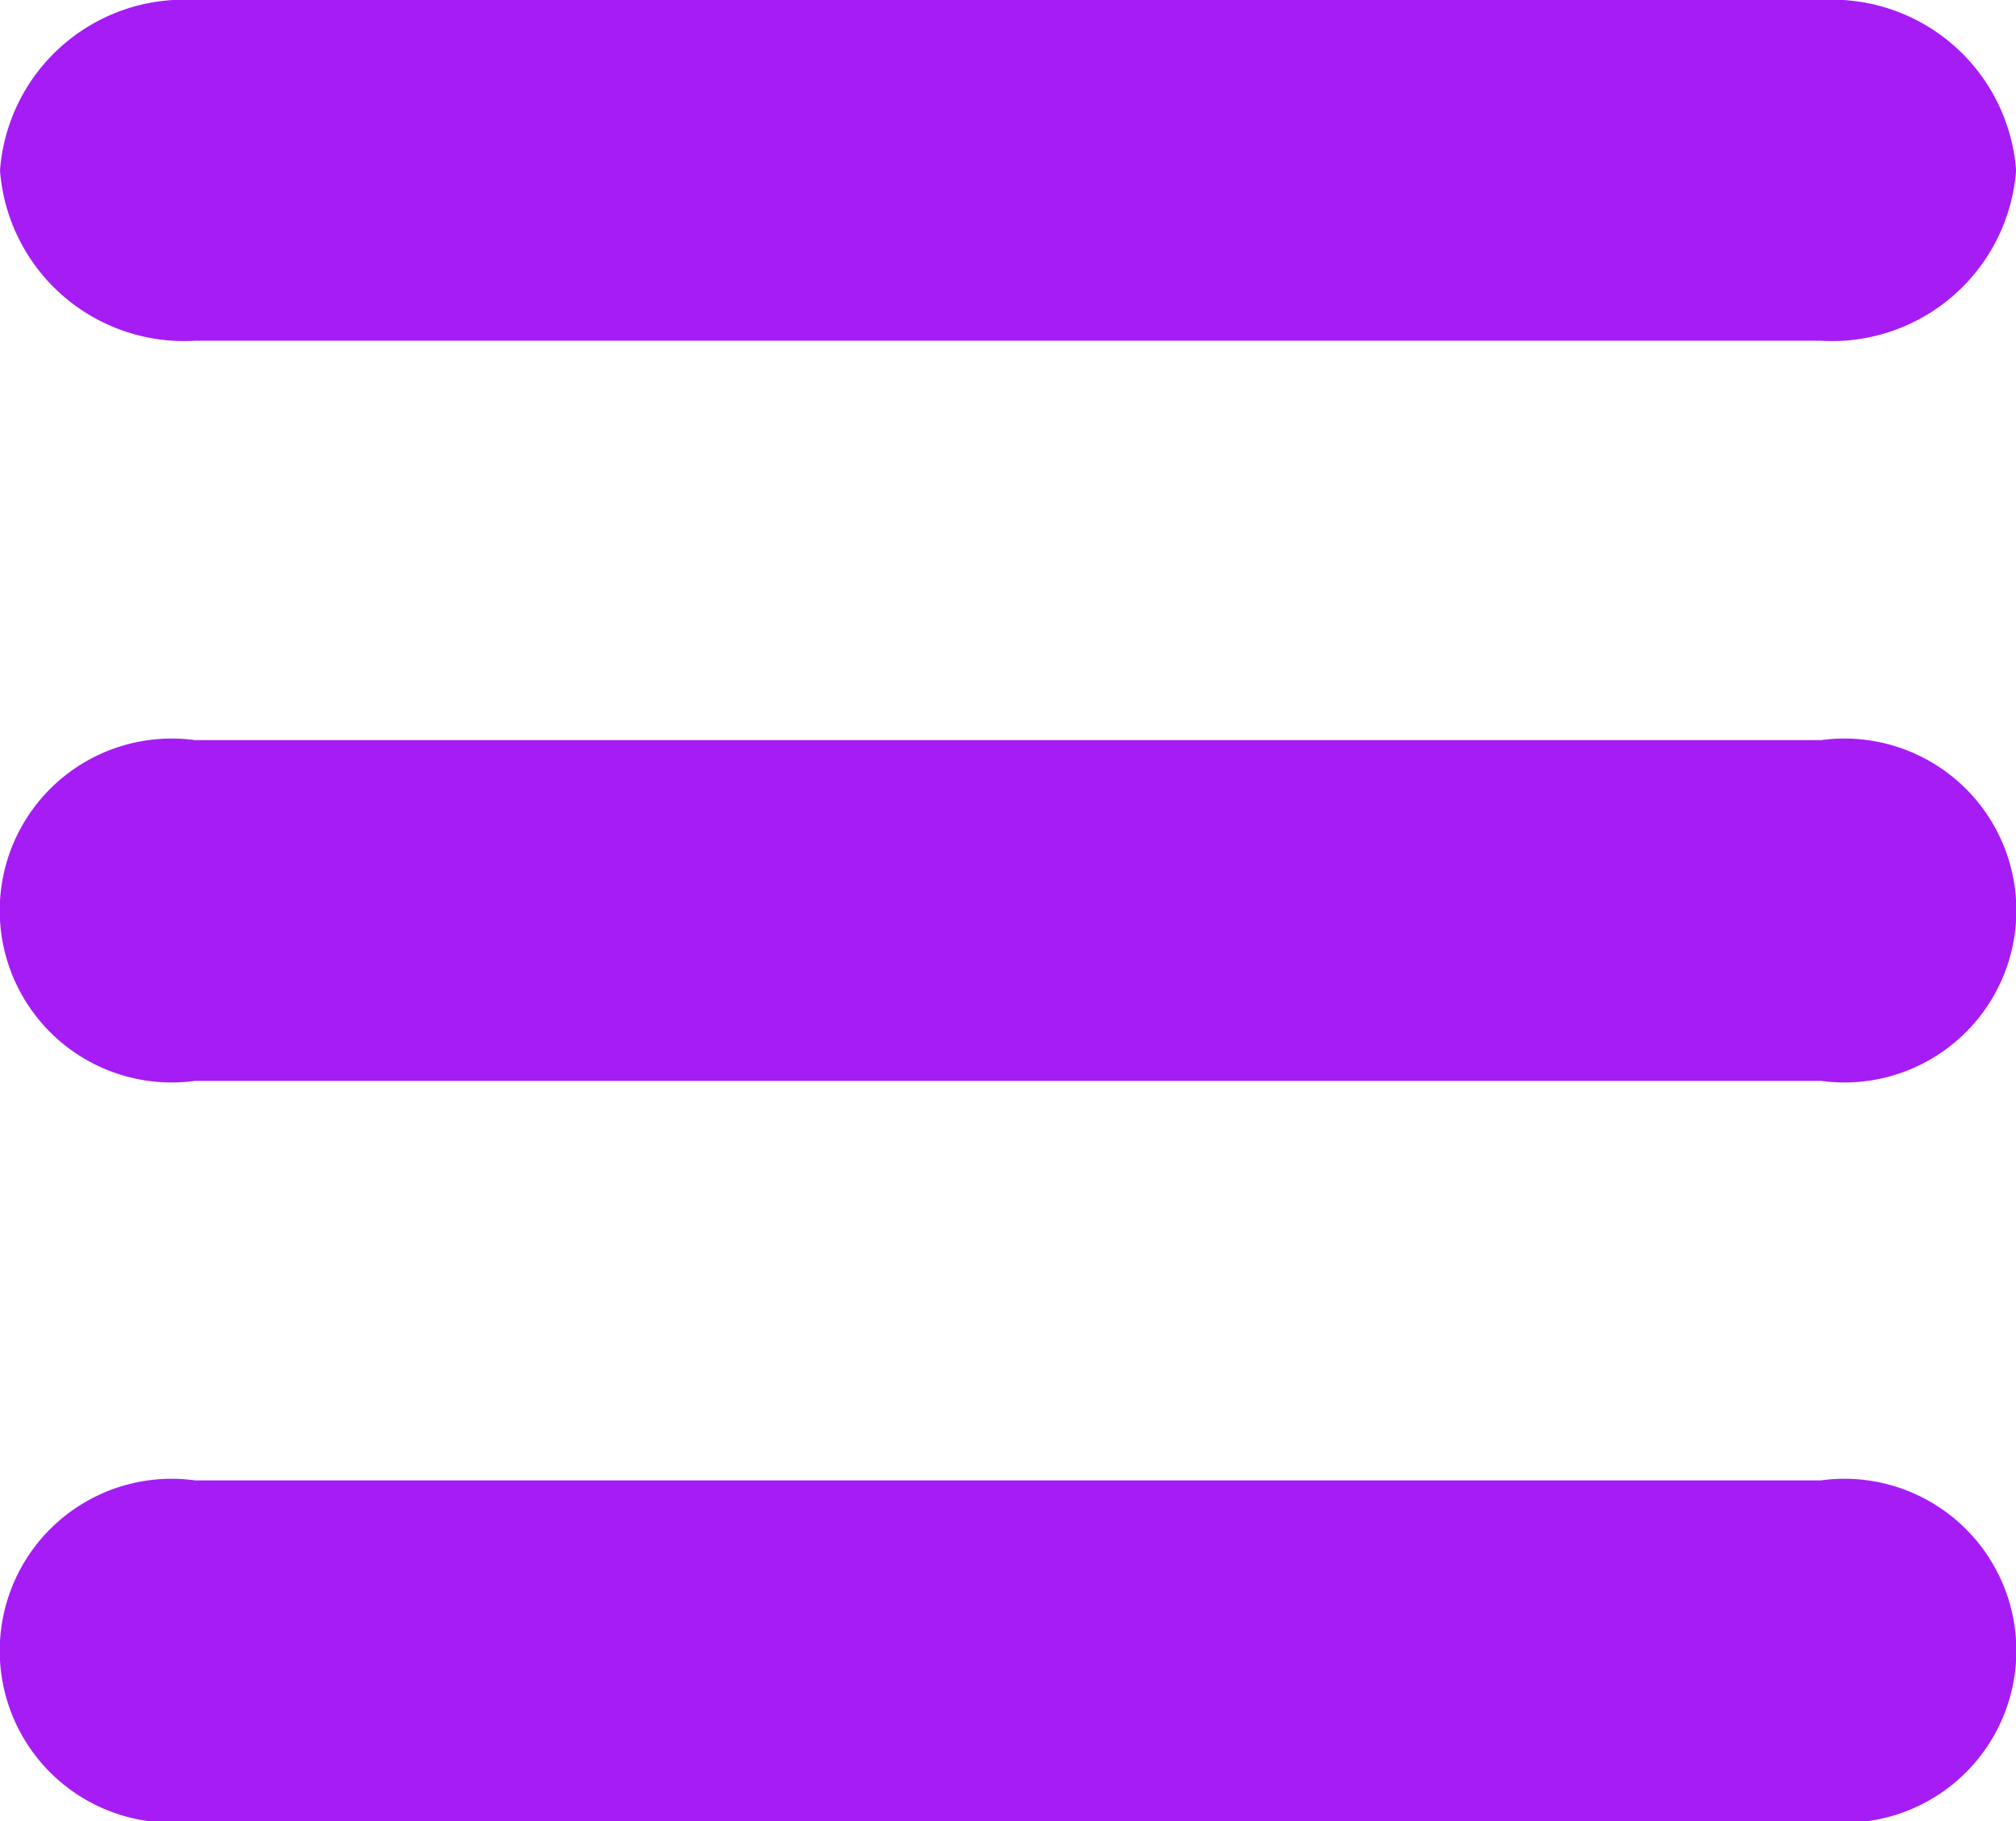 <svg id="menu-button-of-three-horizontal-lines" xmlns="http://www.w3.org/2000/svg" width="23.214" height="20.968" viewBox="0 0 23.214 20.968">
  <path id="Caminho_105" data-name="Caminho 105" d="M20.968,6H2.247A2.125,2.125,0,0,0,0,7.962,2.125,2.125,0,0,0,2.247,9.923H20.968a2.125,2.125,0,0,0,2.247-1.962A2.125,2.125,0,0,0,20.968,6Z" transform="translate(0 -6)" fill="#a61cf5"/>
  <path id="Caminho_106" data-name="Caminho 106" d="M20.968,50H2.247a1.98,1.98,0,1,0,0,3.923H20.968a1.98,1.98,0,1,0,0-3.923Z" transform="translate(0 -41.478)" fill="#a61cf5"/>
  <path id="Caminho_107" data-name="Caminho 107" d="M20.968,94H2.247a1.98,1.98,0,1,0,0,3.923H20.968a1.98,1.98,0,1,0,0-3.923Z" transform="translate(0 -76.955)" fill="#a61cf5"/>
</svg>
